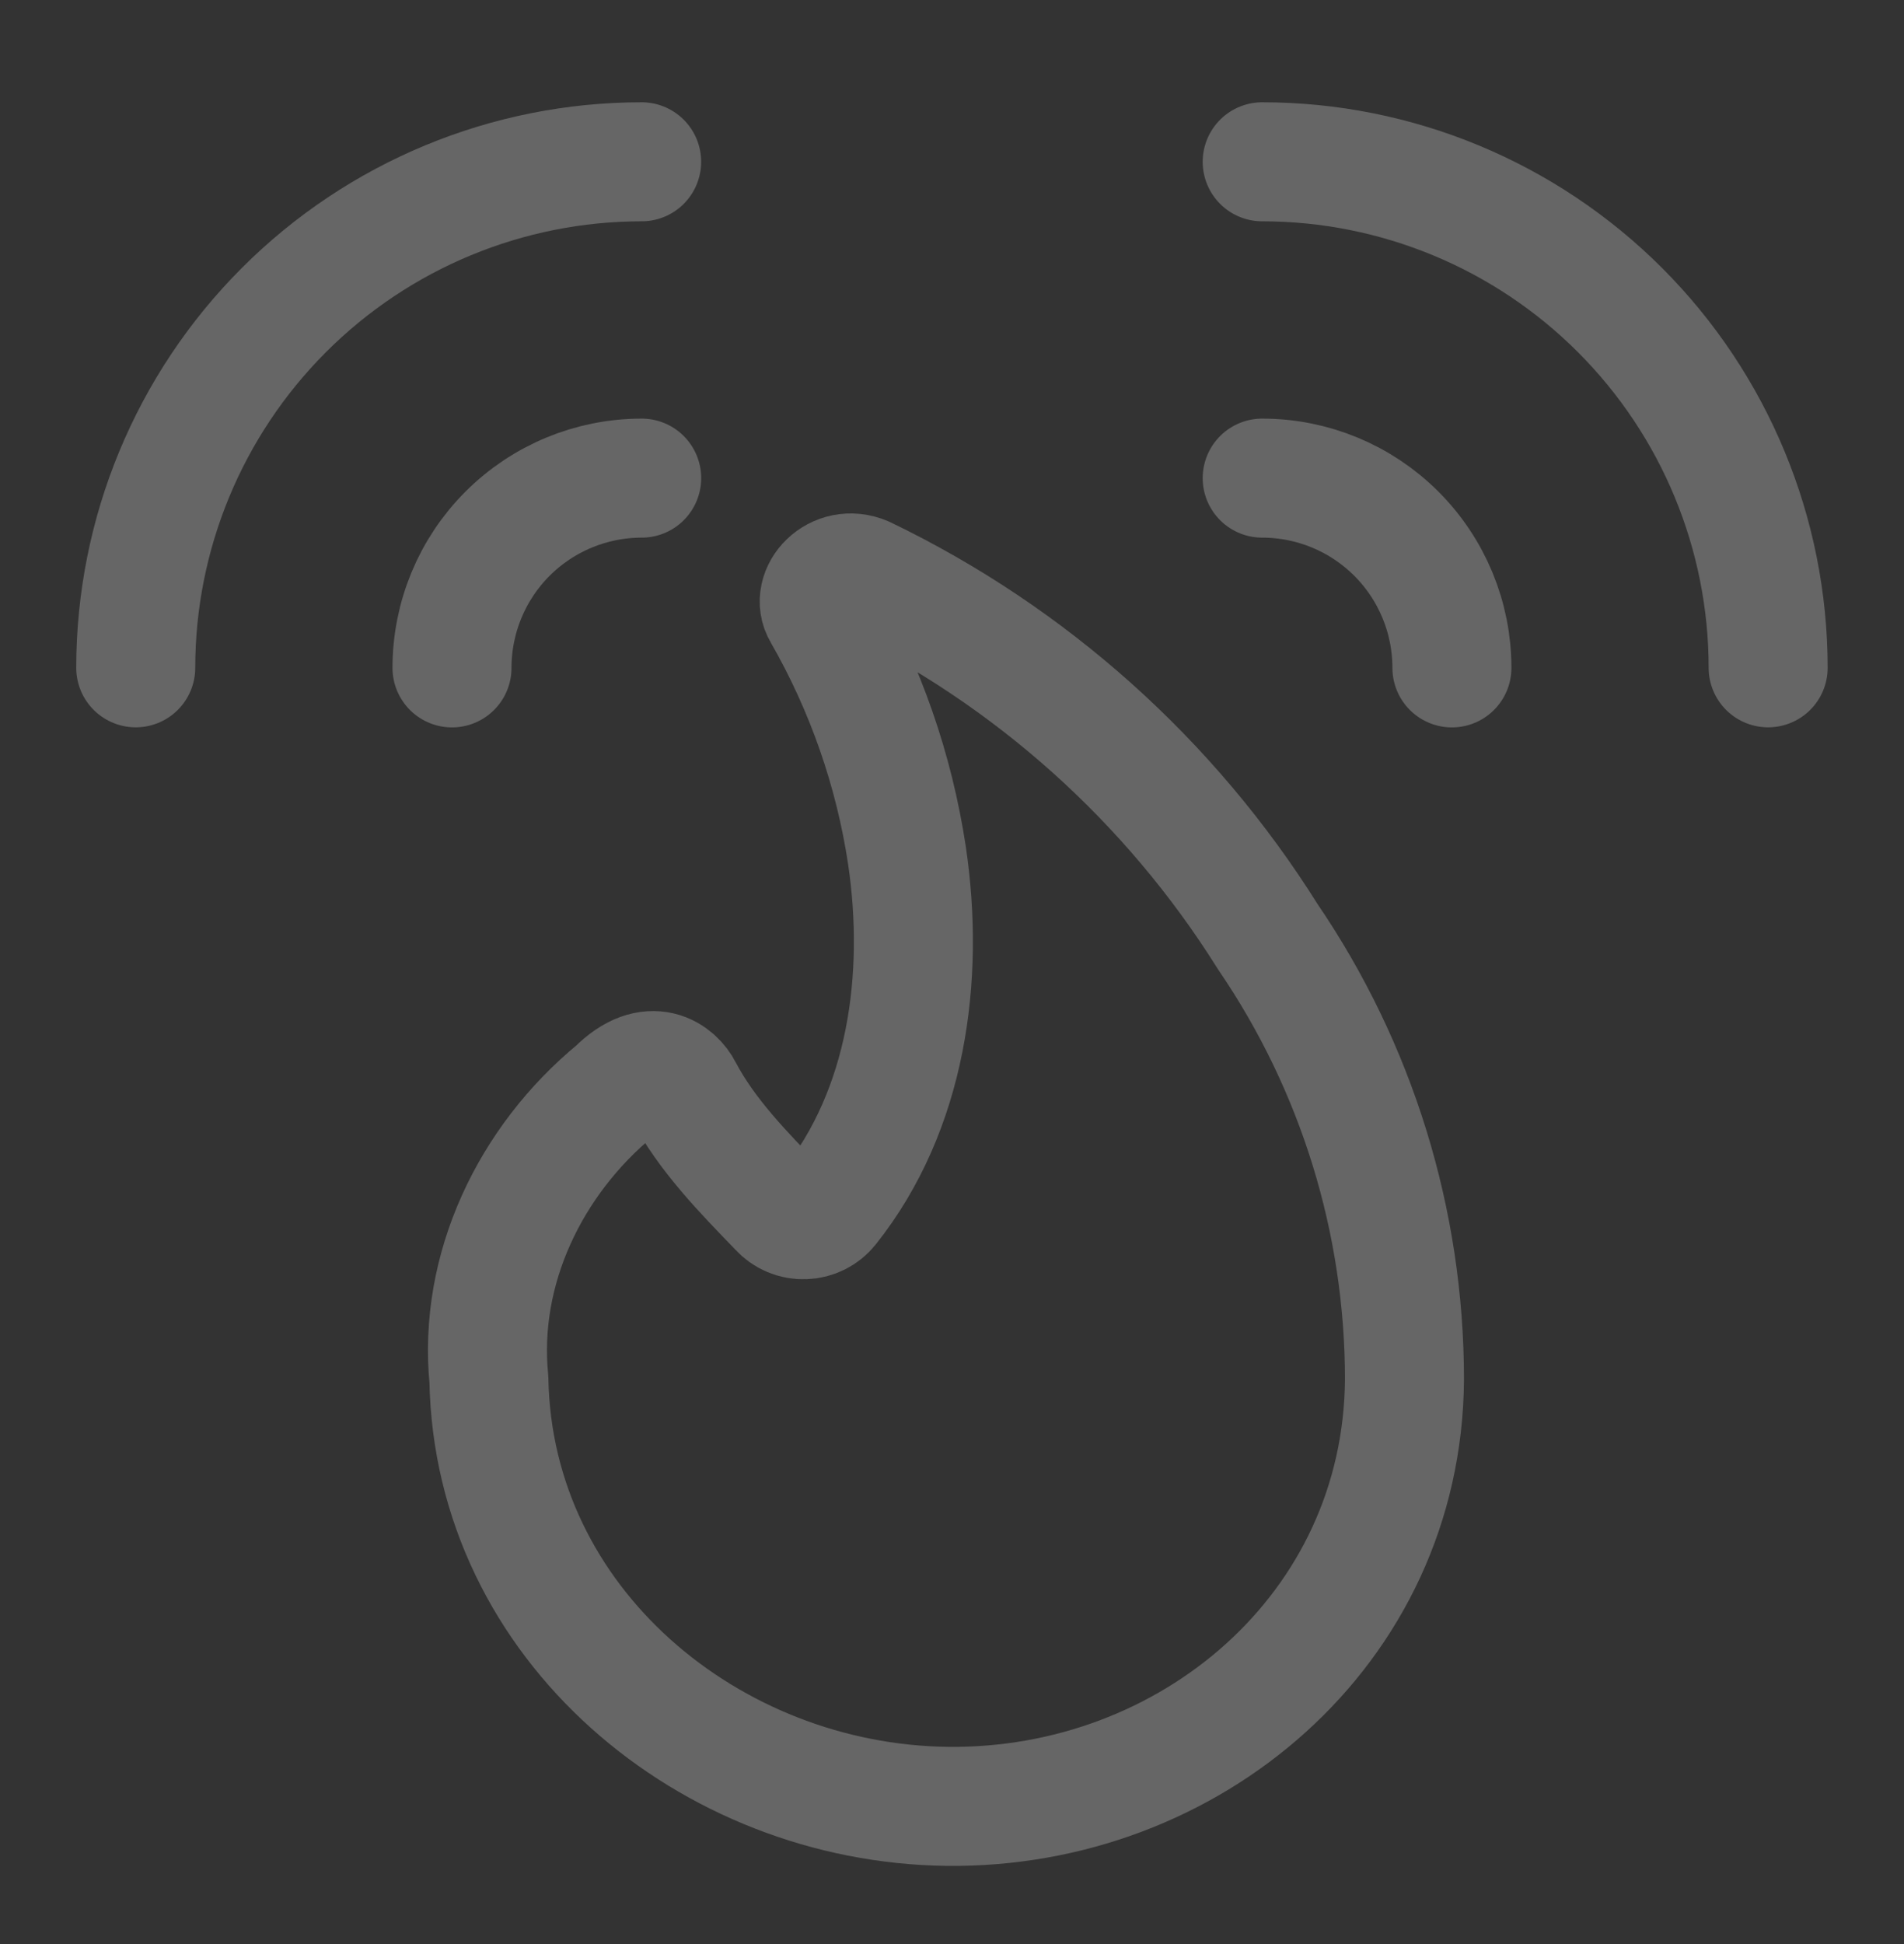 <svg width="48" height="49" viewBox="0 0 48 49" fill="none" xmlns="http://www.w3.org/2000/svg">
<rect x="0" y="0" width="48" height="49" fill="#333333" stroke="none"/>
<g opacity="0.25">
<path d="M21.799 14.516C21.076 14.206 20.421 14.929 20.731 15.446C21.818 17.34 22.543 19.419 22.867 21.578C23.315 24.625 22.87 27.964 20.904 30.432C20.829 30.526 20.735 30.602 20.628 30.655C20.52 30.709 20.403 30.739 20.283 30.742C20.161 30.748 20.038 30.726 19.925 30.678C19.812 30.631 19.711 30.558 19.629 30.467C18.74 29.546 17.819 28.614 17.217 27.47C17.045 27.125 16.425 26.574 15.529 27.47C13.366 29.251 12.05 31.986 12.325 34.773C12.438 40.947 17.896 45.456 23.876 45.529C29.978 45.604 35.359 41.085 35.407 34.773C35.407 30.791 34.207 26.901 31.962 23.611C29.501 19.681 25.977 16.528 21.799 14.516Z" stroke="white" stroke-width="3" stroke-linecap="round" stroke-linejoin="round"/>
<path d="M31.82 4.078C35.203 4.078 38.447 5.422 40.839 7.814C43.231 10.206 44.575 13.45 44.575 16.832" stroke="white" stroke-width="3" stroke-linecap="round" stroke-linejoin="round"/>
<path d="M31.82 12.051C33.089 12.051 34.305 12.555 35.202 13.452C36.099 14.349 36.603 15.565 36.603 16.834" stroke="white" stroke-width="3" stroke-linecap="round" stroke-linejoin="round"/>
<path d="M16.176 4.078C12.793 4.078 9.549 5.422 7.158 7.814C4.766 10.206 3.422 13.45 3.422 16.832" stroke="white" stroke-width="3" stroke-linecap="round" stroke-linejoin="round"/>
<path d="M16.177 12.051C14.909 12.051 13.692 12.555 12.795 13.452C11.898 14.349 11.395 15.565 11.395 16.834" stroke="white" stroke-width="3" stroke-linecap="round" stroke-linejoin="round"/>
</g>
</svg>
